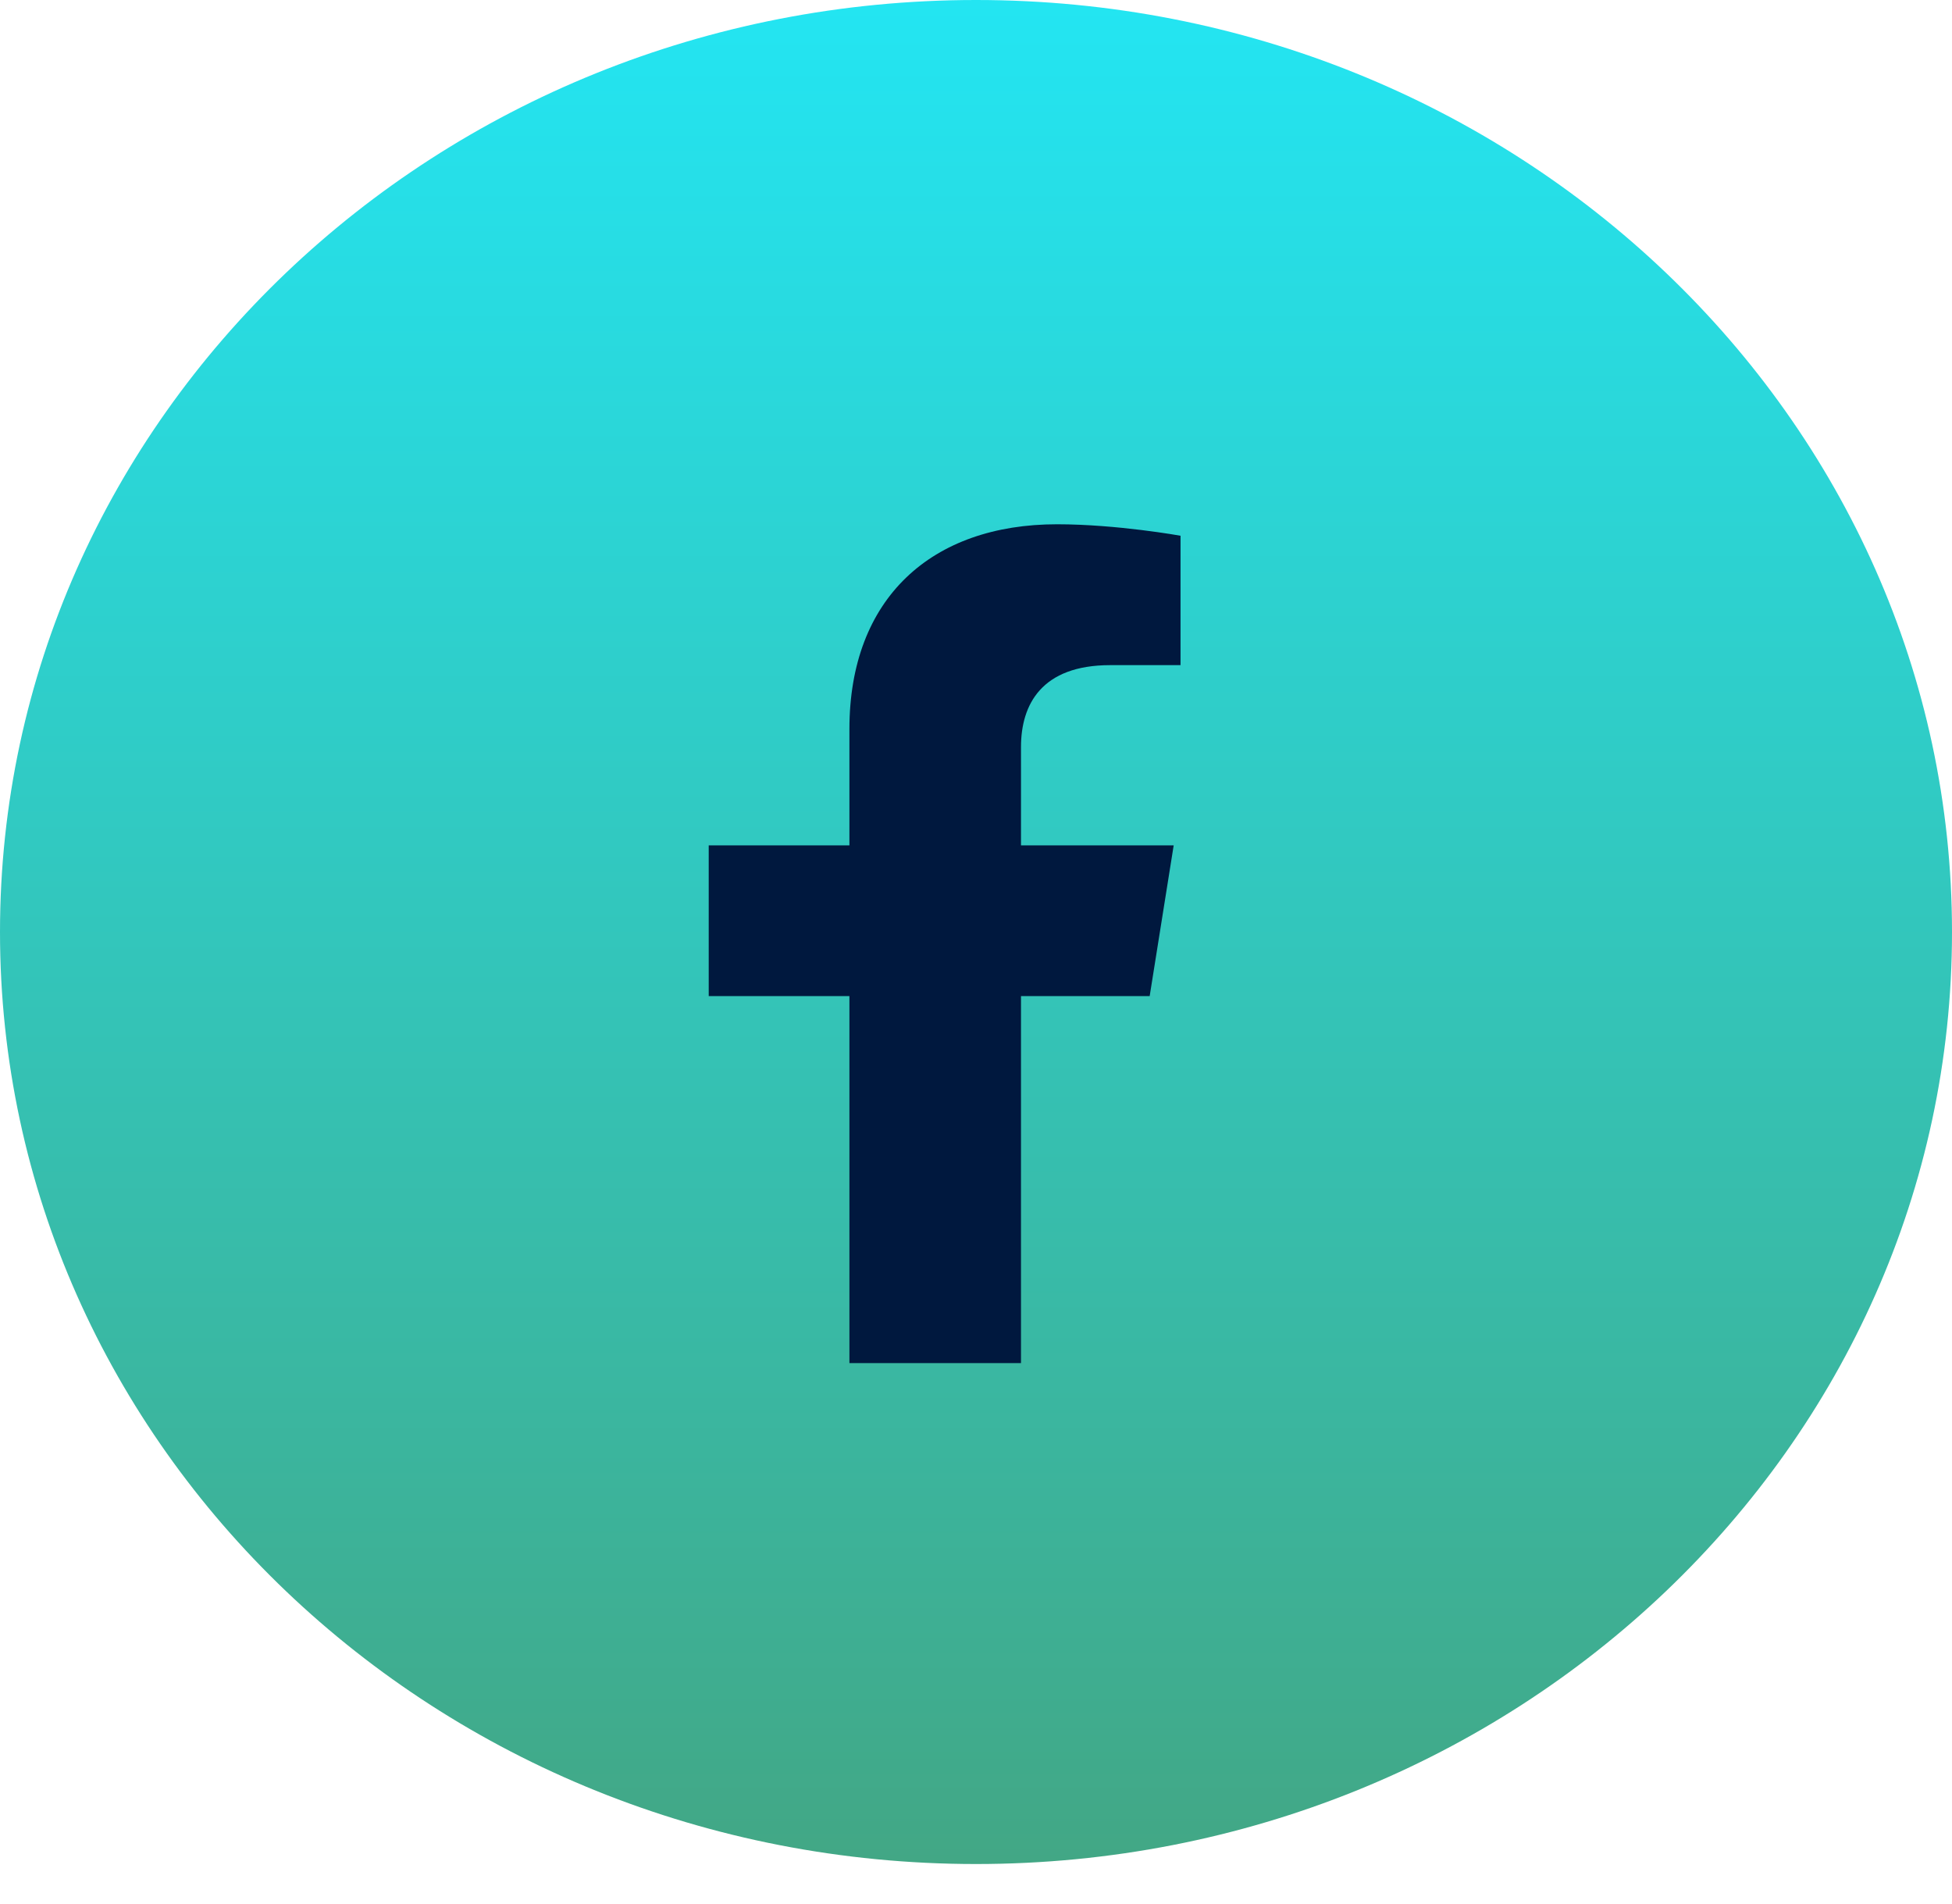 <svg width="40" height="39" viewBox="0 0 40 39" fill="none" xmlns="http://www.w3.org/2000/svg">
<path d="M40 19.095C40 29.64 31.046 38.189 20 38.189C8.954 38.189 0 29.64 0 19.095C0 8.549 8.954 0 20 0C31.046 0 40 8.549 40 19.095Z" fill="url(#paint0_linear_472_1430)"/>
<path d="M23.559 20.407L24.051 17.319H20.922V15.305C20.922 14.433 21.344 13.627 22.75 13.627H24.191V10.976C24.191 10.976 22.891 10.741 21.66 10.741C19.094 10.741 17.406 12.251 17.406 14.936V17.319H14.523V20.407H17.406V27.926H20.922V20.407H23.559Z" fill="#00183E"/>
<defs>
<linearGradient id="paint0_linear_472_1430" x1="20" y1="0" x2="20" y2="38.189" gradientUnits="userSpaceOnUse">
<stop stop-color="#23E5F2"/>
<stop offset="1" stop-color="#42A785"/>
</linearGradient>
</defs>
</svg>

